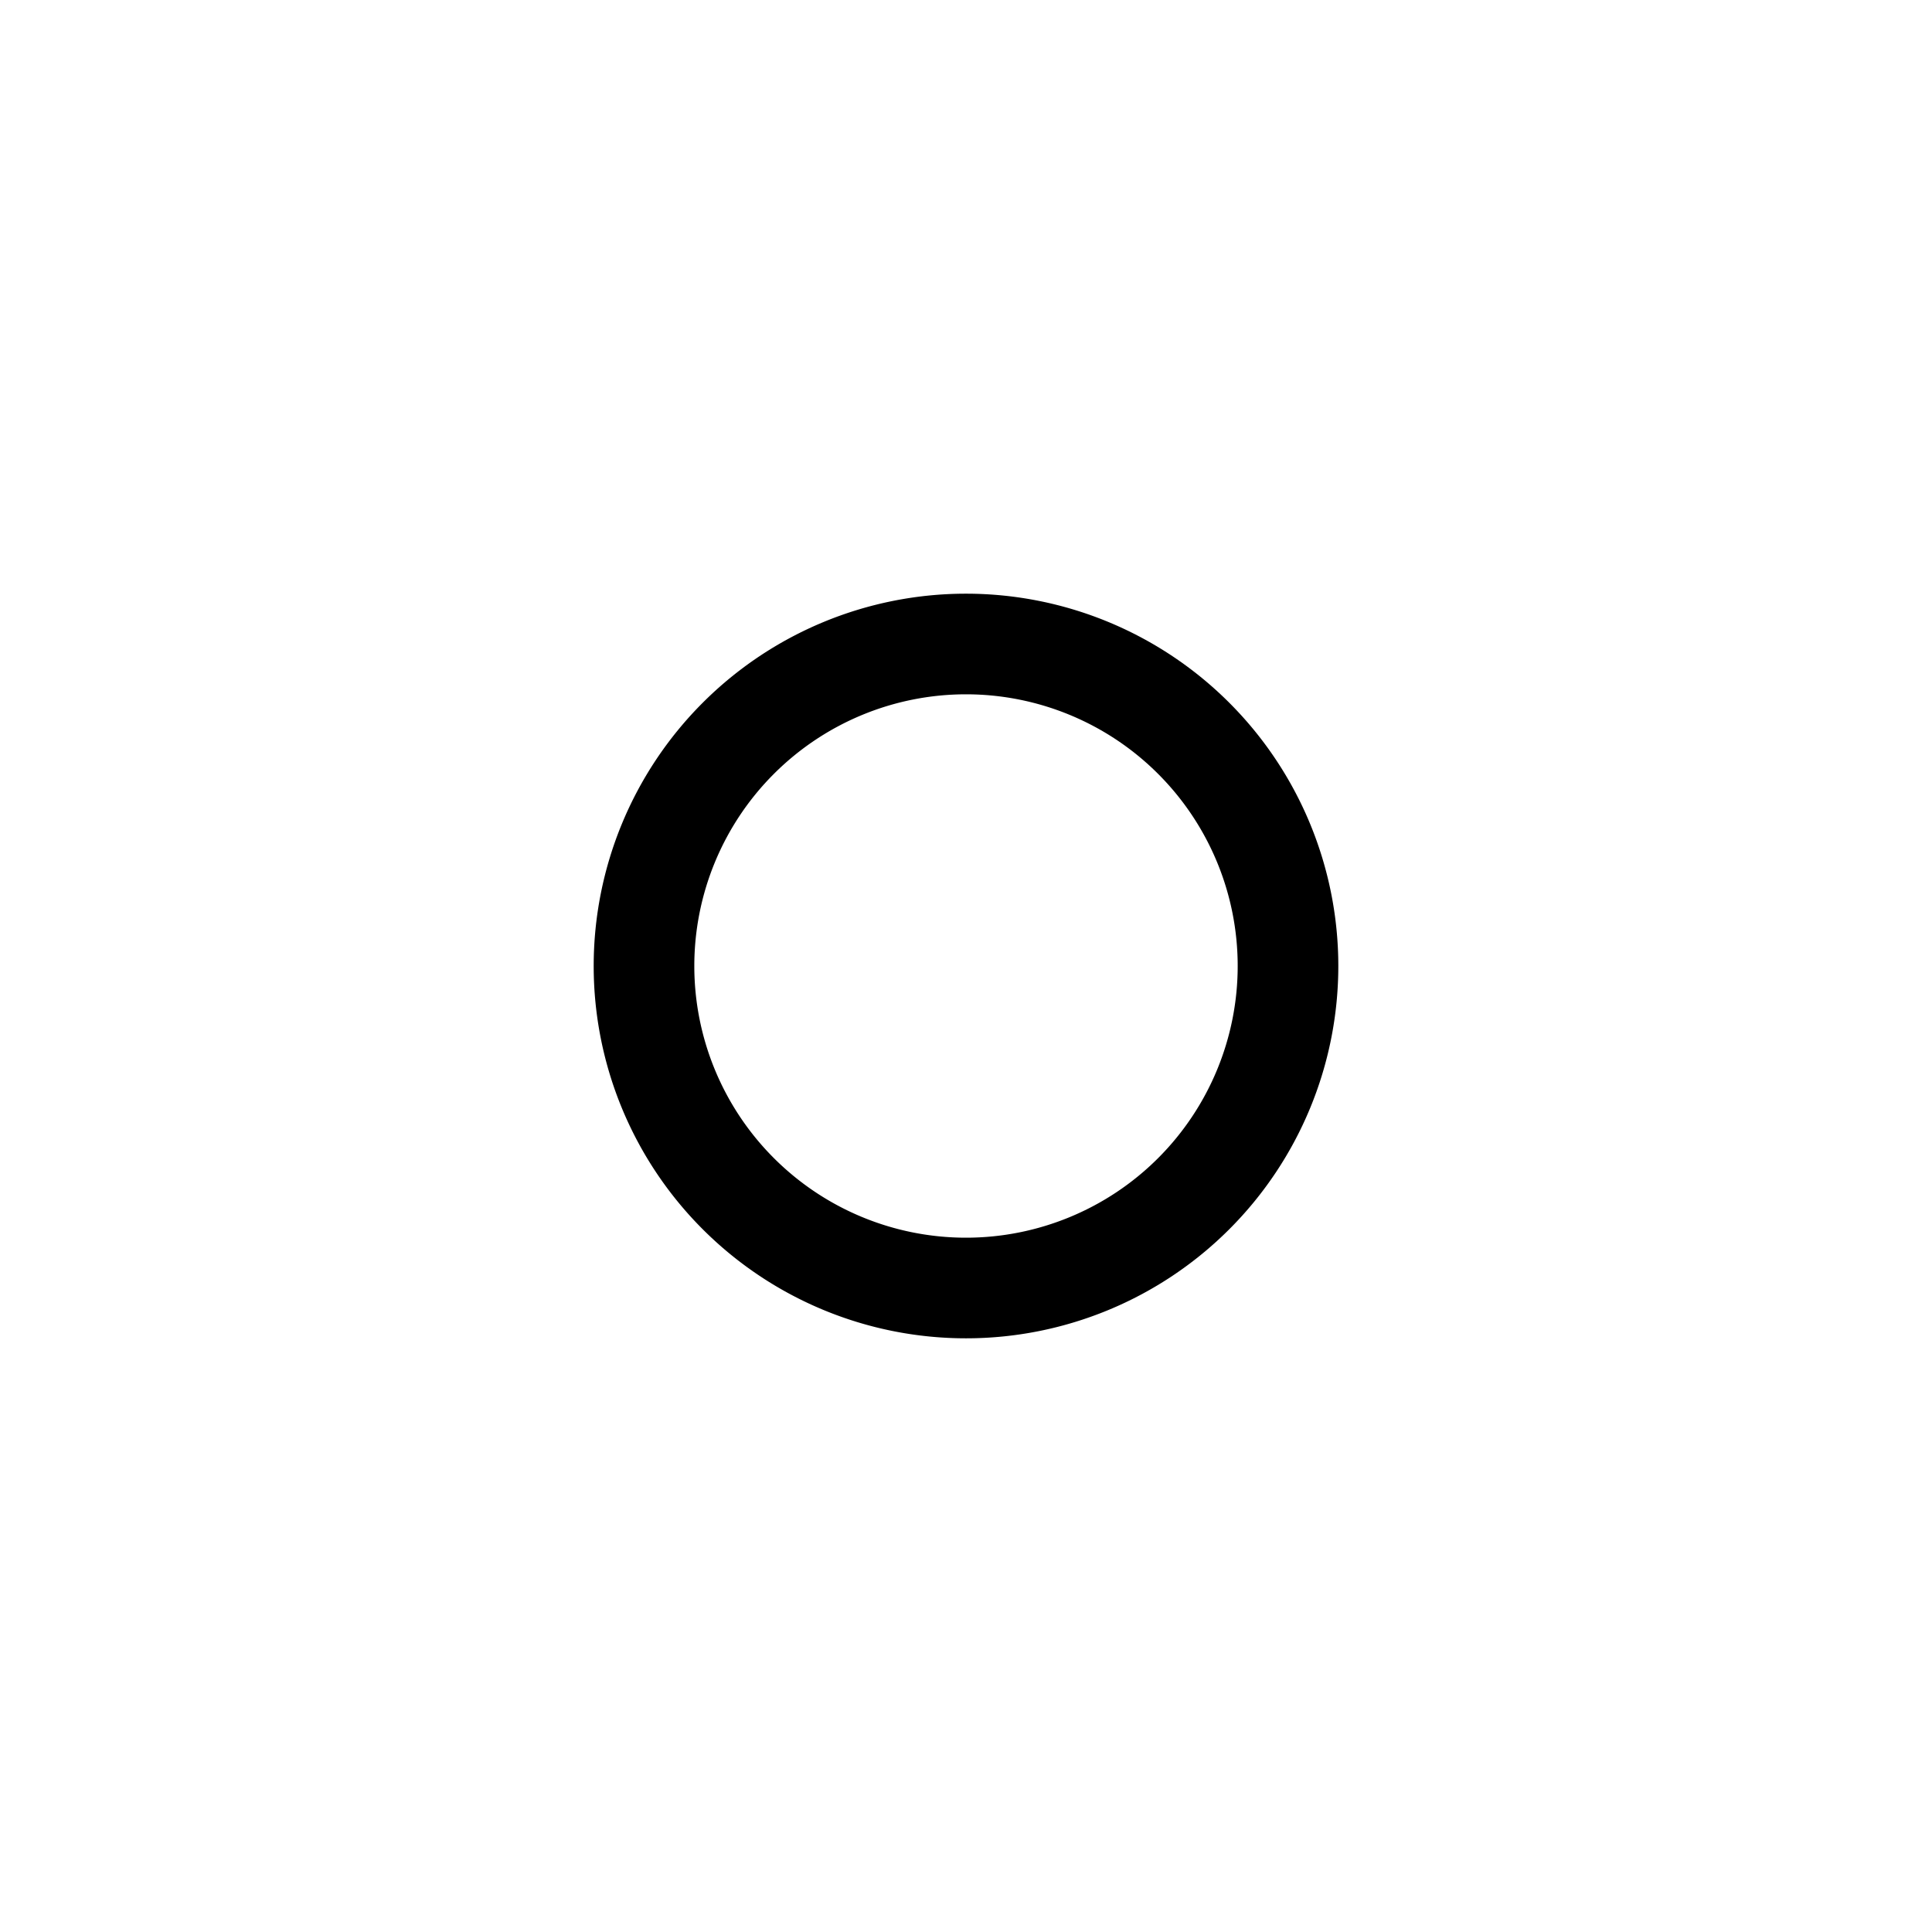 <?xml version="1.0" encoding="UTF-8"?> <svg xmlns="http://www.w3.org/2000/svg" width="24" height="24" viewBox="0 0 24 24" fill="none" stroke="currentColor" stroke-width="1.25" stroke-linecap="round" stroke-linejoin="round" class="icon icon-tabler icons-tabler-outline icon-tabler-point"><path stroke="none" d="M0 0h24v24H0z" fill="none"></path><path d="M12 12m-4 0a4 4 0 1 0 8 0a4 4 0 1 0 -8 0"></path></svg> 
